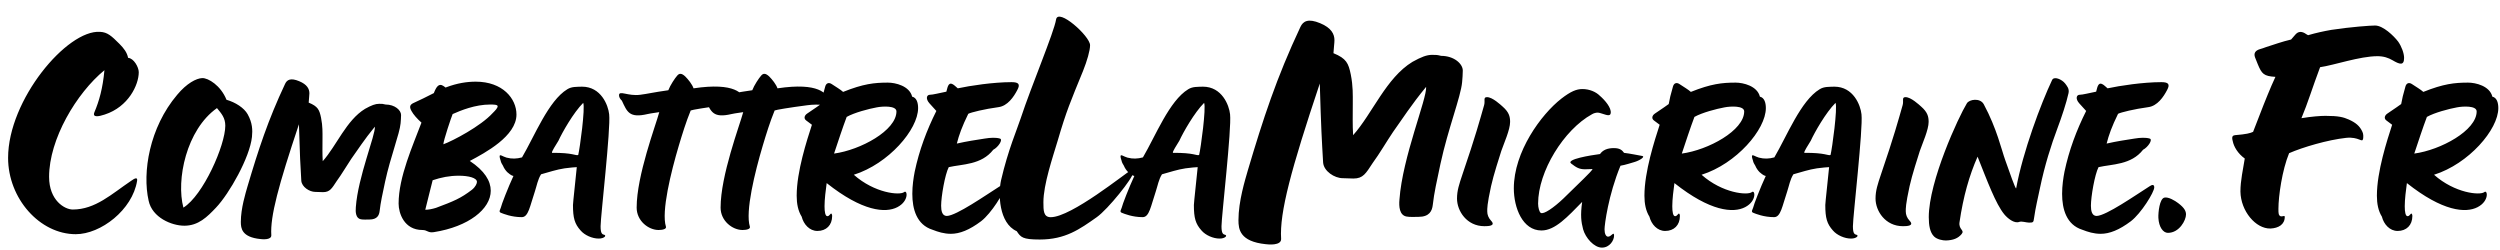<svg width="210" height="21" viewBox="0 0 210 21" fill="none" xmlns="http://www.w3.org/2000/svg">
<path d="M6.364 19.672C3.34 19.672 0.68 16.676 0.68 13.26C0.68 8.388 5.636 2.48 8.408 2.676C9.024 2.704 9.36 3.012 10.032 3.684C10.396 4.048 10.676 4.412 10.76 4.86C11.236 4.888 11.656 5.644 11.656 6.064C11.656 7.128 10.788 8.976 8.8 9.62C8.296 9.788 7.736 9.9 7.932 9.424C8.324 8.5 8.632 7.436 8.772 5.896C6.42 7.828 4.124 11.692 4.124 14.856C4.124 16.844 5.44 17.6 6.112 17.6C8.016 17.6 9.388 16.284 11.012 15.192C11.32 14.968 11.572 14.856 11.516 15.192C11.124 17.628 8.464 19.672 6.364 19.672ZM15.485 18.96C14.425 18.96 12.785 18.28 12.485 16.86C11.945 14.48 12.545 10.72 14.885 7.96C15.685 7 16.485 6.58 16.985 6.56C17.485 6.54 18.545 7.18 19.025 8.38C19.785 8.6 20.505 9.06 20.805 9.6C21.205 10.32 21.225 10.92 21.165 11.5C20.985 13.22 19.265 16.26 18.145 17.44C17.405 18.22 16.665 18.96 15.485 18.96ZM15.405 17.44C17.065 16.42 18.925 12.2 18.925 10.56C18.925 9.9 18.605 9.54 18.225 9.08C15.645 10.9 14.785 15.12 15.405 17.44ZM21.869 20.08C20.309 19.92 20.23 19.18 20.23 18.64C20.23 17.5 20.63 16.22 20.79 15.66C21.709 12.56 22.509 10.1 23.95 7.04C24.11 6.7 24.41 6.52 25.13 6.82C25.809 7.1 25.989 7.48 25.989 7.84C25.989 8.02 25.95 8.26 25.93 8.62C26.709 8.94 26.829 9.22 26.97 9.9C27.11 10.6 27.09 11.14 27.09 11.62C27.09 12.36 27.07 12.92 27.11 13.54C28.27 12.24 29.09 10.1 30.669 9.14C31.209 8.84 31.529 8.72 31.849 8.72C32.109 8.72 32.15 8.72 32.389 8.78C33.169 8.78 33.69 9.26 33.69 9.66C33.69 9.78 33.669 10.22 33.65 10.36C33.569 11.24 32.809 13.14 32.349 15.26C32.13 16.3 31.97 17 31.89 17.72C31.849 18.08 31.689 18.44 31.029 18.44C30.809 18.44 30.509 18.46 30.309 18.42C29.89 18.34 29.849 17.82 29.89 17.4C30.07 14.86 31.549 11.34 31.489 10.64C30.57 11.76 30.07 12.56 29.509 13.34C29.13 13.9 28.689 14.66 28.29 15.2C27.869 15.84 27.709 16.14 27.13 16.14C26.89 16.14 26.689 16.12 26.489 16.12C25.989 16.12 25.349 15.7 25.309 15.18C25.23 13.8 25.189 13.2 25.11 10.44C23.39 15.58 22.689 18.18 22.79 19.76C22.809 20.18 22.009 20.1 21.869 20.08ZM36.443 19.5C35.943 19.58 35.903 19.32 35.483 19.32C33.943 19.32 33.483 17.9 33.483 17.1C33.483 14.86 34.683 12.22 35.403 10.3C35.043 9.98 34.723 9.62 34.563 9.32C34.363 8.96 34.423 8.78 34.803 8.62C35.203 8.44 35.863 8.12 36.443 7.82C36.643 7.3 36.863 6.96 37.243 7.22L37.443 7.36L37.463 7.34C38.403 6.98 39.243 6.86 39.963 6.86C42.223 6.86 43.383 8.28 43.383 9.62C43.383 11.44 40.743 12.84 39.463 13.52C40.703 14.34 41.223 15.2 41.223 16.02C41.223 17.56 39.363 19.04 36.443 19.5ZM37.243 12.12C38.023 11.84 40.383 10.6 41.383 9.5C41.603 9.28 41.803 9.08 41.803 8.92C41.803 8.78 41.403 8.78 41.183 8.78C39.903 8.78 38.703 9.28 38.023 9.58C37.923 9.8 37.243 11.82 37.243 12.12ZM35.723 17.62C35.983 17.62 36.303 17.56 36.623 17.46C38.123 16.9 38.703 16.66 39.643 15.94C39.963 15.68 40.063 15.4 40.063 15.28C40.063 14.94 39.363 14.76 38.543 14.76C37.743 14.76 37.063 14.9 36.343 15.14C36.183 15.74 35.983 16.6 35.723 17.62ZM50.29 20.04C49.75 20.04 49.11 19.76 48.77 19.36C48.27 18.8 48.13 18.32 48.13 17.22C48.13 17.02 48.37 14.9 48.45 14.04C48.21 14.04 47.99 14.08 47.43 14.14C46.75 14.24 46.11 14.46 45.45 14.64C45.17 15.08 45.09 15.6 44.93 16.08C44.51 17.32 44.39 18.24 43.83 18.24C42.97 18.24 42.29 17.96 42.09 17.88C41.85 17.8 42.03 17.6 42.07 17.44C42.11 17.22 42.69 15.72 43.13 14.78C43.05 14.76 42.95 14.76 42.61 14.46C42.47 14.32 42.33 14.12 42.25 13.92C42.17 13.78 42.09 13.68 42.05 13.48C42.01 13.34 41.97 13.26 41.97 13.12C41.97 12.92 42.25 13.16 42.55 13.24C43.01 13.36 43.41 13.34 43.85 13.22C44.91 11.42 46.07 8.46 47.65 7.5C48.03 7.26 48.45 7.3 48.89 7.28C50.49 7.28 51.09 8.84 51.17 9.6C51.31 10.82 50.45 18.18 50.45 19C50.45 19.6 50.57 19.68 50.75 19.72C50.97 19.78 50.77 20.04 50.29 20.04ZM48.57 13.02C48.71 12.46 49.17 9.06 48.99 8.64C48.17 9.46 47.23 11.12 46.91 11.82C46.69 12.2 46.31 12.74 46.37 12.84C48.13 12.82 48.37 13.1 48.57 13.02ZM55.319 19.32C54.479 19.32 53.479 18.56 53.479 17.44C53.479 14.74 55.079 10.54 55.379 9.42C55.179 9.46 54.759 9.5 54.399 9.58C52.859 9.94 52.679 9.4 52.239 8.46C52.099 8.32 51.999 8.18 51.999 8C51.999 7.56 52.759 8.1 53.779 7.96C54.419 7.88 54.859 7.76 56.139 7.58C56.299 7.16 56.699 6.56 56.879 6.36C57.059 6.14 57.259 6.14 57.559 6.42C57.819 6.68 58.139 7.08 58.259 7.42C61.739 6.9 62.439 7.86 62.599 8.48C62.699 8.92 62.519 8.9 62.199 8.84C61.819 8.76 61.179 8.78 60.759 8.84C59.239 9.04 58.159 9.22 58.019 9.28C57.619 10.26 57.319 11.24 57.019 12.24C56.359 14.46 55.539 17.78 55.939 19.04C55.999 19.24 55.659 19.32 55.319 19.32ZM62.37 19.32C61.53 19.32 60.53 18.56 60.53 17.44C60.53 14.74 62.13 10.54 62.43 9.42C62.23 9.46 61.81 9.5 61.45 9.58C59.91 9.94 59.73 9.4 59.29 8.46C59.15 8.32 59.05 8.18 59.05 8C59.05 7.56 59.81 8.1 60.83 7.96C61.47 7.88 61.91 7.76 63.19 7.58C63.35 7.16 63.75 6.56 63.93 6.36C64.11 6.14 64.31 6.14 64.61 6.42C64.87 6.68 65.19 7.08 65.31 7.42C68.79 6.9 69.49 7.86 69.65 8.48C69.75 8.92 69.57 8.9 69.25 8.84C68.87 8.76 68.23 8.78 67.81 8.84C66.29 9.04 65.21 9.22 65.07 9.28C64.67 10.26 64.37 11.24 64.07 12.24C63.41 14.46 62.59 17.78 62.99 19.04C63.05 19.24 62.71 19.32 62.37 19.32ZM68.661 19.4C68.001 19.4 67.501 18.84 67.341 18.2C67.041 17.72 66.921 17.12 66.921 16.44C66.921 14.4 67.781 11.78 68.201 10.48L67.721 10.12C67.501 9.96 67.561 9.7 67.801 9.54C68.521 9.06 68.761 8.88 68.961 8.74C69.041 8.3 69.121 7.94 69.321 7.26C69.401 6.98 69.621 6.9 69.861 7.06C70.221 7.3 70.601 7.52 70.821 7.72C72.521 7.04 73.441 6.94 74.581 6.94C75.221 6.94 76.401 7.22 76.621 8.12C76.981 8.2 77.121 8.6 77.121 9.08C77.121 10.88 74.641 13.76 71.721 14.68C73.481 16.24 75.581 16.42 75.941 16.14C76.221 15.9 76.381 16.88 75.381 17.4C74.381 17.92 72.441 17.76 69.441 15.38C69.361 15.96 69.261 16.74 69.261 17.32C69.261 17.8 69.321 18.16 69.501 18.16C69.581 18.16 69.661 18.1 69.721 18.02C69.861 17.82 69.901 18.06 69.901 18.14C69.901 18.92 69.401 19.4 68.661 19.4ZM70.061 12.9C72.281 12.6 75.301 10.96 75.301 9.36C75.301 8.86 74.141 8.92 73.641 9.02C72.981 9.14 71.761 9.46 71.121 9.82C70.781 10.72 70.401 11.88 70.061 12.9ZM79.874 19.64C79.294 19.64 78.794 19.48 78.335 19.3C76.995 18.88 76.635 17.56 76.635 16.28C76.635 15.6 76.734 14.94 76.835 14.42C77.215 12.62 77.835 10.96 78.654 9.32C78.534 9.18 78.355 9 78.075 8.68C77.734 8.3 77.835 7.96 78.115 7.96C78.355 7.96 78.894 7.82 79.495 7.7C79.575 7.48 79.615 6.88 79.995 7.06C80.174 7.14 80.294 7.3 80.454 7.42C81.475 7.2 83.434 6.9 84.975 6.9C85.575 6.9 85.715 7.08 85.454 7.56C85.154 8.14 84.635 8.9 83.874 9C82.695 9.16 81.555 9.44 81.335 9.56C80.814 10.62 80.555 11.34 80.374 12.06C81.254 11.86 81.954 11.76 82.715 11.64C83.195 11.56 83.674 11.54 83.995 11.64C84.275 11.72 83.855 12.36 83.434 12.58C82.434 13.86 80.835 13.78 79.695 14.04C79.374 14.66 79.055 16.52 79.055 17.28C79.055 17.7 79.135 18.14 79.534 18.14C80.335 18.12 82.794 16.4 83.995 15.64C84.174 15.52 84.374 15.46 84.374 15.74C84.374 16.14 83.275 17.92 82.415 18.58C81.434 19.32 80.615 19.64 79.874 19.64ZM87.338 20.12C85.882 20.12 85.742 19.924 85.406 19.42C83.894 18.748 83.838 16.256 84.09 15.136C84.678 12.588 85.462 10.796 85.742 9.928C86.638 7.212 88.542 2.704 88.71 1.64C88.878 0.632 91.566 3.04 91.566 3.796C91.566 4.244 91.314 5.112 90.978 5.952C89.914 8.556 89.578 9.312 88.85 11.804C88.43 13.204 87.646 15.5 87.646 16.984C87.646 17.684 87.646 18.244 88.262 18.244C89.998 18.244 94.562 14.52 95.01 14.296C95.122 14.24 95.178 14.408 95.178 14.52C95.178 14.94 93.078 17.572 92.126 18.244C90.698 19.252 89.494 20.12 87.338 20.12ZM102.446 20.04C101.906 20.04 101.266 19.76 100.926 19.36C100.426 18.8 100.286 18.32 100.286 17.22C100.286 17.02 100.526 14.9 100.606 14.04C100.366 14.04 100.146 14.08 99.586 14.14C98.906 14.24 98.266 14.46 97.606 14.64C97.326 15.08 97.246 15.6 97.086 16.08C96.666 17.32 96.546 18.24 95.986 18.24C95.126 18.24 94.446 17.96 94.246 17.88C94.006 17.8 94.186 17.6 94.226 17.44C94.266 17.22 94.846 15.72 95.286 14.78C95.206 14.76 95.106 14.76 94.766 14.46C94.626 14.32 94.486 14.12 94.406 13.92C94.326 13.78 94.246 13.68 94.206 13.48C94.166 13.34 94.126 13.26 94.126 13.12C94.126 12.92 94.406 13.16 94.706 13.24C95.166 13.36 95.566 13.34 96.006 13.22C97.066 11.42 98.226 8.46 99.806 7.5C100.186 7.26 100.606 7.3 101.046 7.28C102.646 7.28 103.246 8.84 103.326 9.6C103.466 10.82 102.606 18.18 102.606 19C102.606 19.6 102.726 19.68 102.906 19.72C103.126 19.78 102.926 20.04 102.446 20.04ZM100.726 13.02C100.866 12.46 101.326 9.06 101.146 8.64C100.326 9.46 99.386 11.12 99.066 11.82C98.846 12.2 98.466 12.74 98.526 12.84C100.286 12.82 100.526 13.1 100.726 13.02ZM106.326 20.512C104.142 20.288 104.03 19.252 104.03 18.496C104.03 16.9 104.59 15.108 104.814 14.324C106.102 9.984 107.222 6.54 109.238 2.256C109.462 1.78 109.882 1.528 110.89 1.948C111.842 2.34 112.094 2.872 112.094 3.376C112.094 3.628 112.038 3.964 112.01 4.468C113.102 4.916 113.27 5.308 113.466 6.26C113.662 7.24 113.634 7.996 113.634 8.668C113.634 9.704 113.606 10.488 113.662 11.356C115.286 9.536 116.434 6.54 118.646 5.196C119.402 4.776 119.85 4.608 120.298 4.608C120.662 4.608 120.718 4.608 121.054 4.692C122.146 4.692 122.874 5.364 122.874 5.924C122.874 6.092 122.846 6.708 122.818 6.904C122.706 8.136 121.642 10.796 120.998 13.764C120.69 15.22 120.466 16.2 120.354 17.208C120.298 17.712 120.074 18.216 119.15 18.216C118.842 18.216 118.422 18.244 118.142 18.188C117.554 18.076 117.498 17.348 117.554 16.76C117.806 13.204 119.878 8.276 119.794 7.296C118.506 8.864 117.806 9.984 117.022 11.076C116.49 11.86 115.874 12.924 115.314 13.68C114.726 14.576 114.502 14.996 113.69 14.996C113.354 14.996 113.074 14.968 112.794 14.968C112.094 14.968 111.198 14.38 111.142 13.652C111.03 11.72 110.974 10.88 110.862 7.016C108.454 14.212 107.474 17.852 107.614 20.064C107.642 20.652 106.522 20.54 106.326 20.512ZM124.689 19C123.209 19 122.389 17.72 122.389 16.68C122.389 16 122.569 15.48 122.849 14.64C123.949 11.42 124.309 10.08 124.669 8.82C124.769 8.46 124.569 8.16 124.909 8.16C125.369 8.16 126.049 8.8 126.229 8.96C126.749 9.42 126.849 9.78 126.849 10.24C126.849 10.9 126.329 12.04 126.109 12.68C125.969 13.12 125.449 14.72 125.249 15.64C124.909 17.2 124.929 17.52 124.929 17.76C124.929 18.04 125.029 18.3 125.249 18.54C125.669 18.98 125.029 19 124.689 19ZM134.561 20.8C133.901 20.8 133.181 19.98 132.981 19.26C132.821 18.64 132.741 18.1 132.901 16.96C131.681 18.2 130.641 19.36 129.481 19.36C127.901 19.36 127.161 17.46 127.161 15.82C127.161 12.76 129.441 9.62 131.161 8.28C131.941 7.68 132.421 7.48 132.921 7.48C133.521 7.48 134.061 7.72 134.381 8.04C134.841 8.44 135.361 9.06 135.301 9.5C135.281 9.62 135.221 9.74 134.881 9.64C134.521 9.54 134.361 9.46 134.201 9.46C134.081 9.46 133.881 9.5 133.721 9.6C131.361 10.9 129.201 14.4 129.201 17.1C129.201 17.44 129.301 17.8 129.421 17.88C129.661 18.04 130.521 17.44 131.321 16.68C132.761 15.26 133.621 14.48 133.781 14.2C133.641 14.2 133.201 14.22 133.141 14.22C132.641 14.22 132.401 14.06 131.981 13.74C131.501 13.38 133.641 13.04 134.401 12.94C134.641 12.6 135.021 12.44 135.561 12.44C136.081 12.44 136.261 12.62 136.421 12.84C136.941 12.9 137.581 13.04 137.941 13.1C138.241 13.16 137.701 13.5 137.261 13.62C137.101 13.66 136.521 13.86 136.121 13.92C135.101 16.38 134.781 18.88 134.781 19.26C134.781 19.64 134.901 19.88 135.081 19.88C135.361 19.88 135.581 19.38 135.581 19.8C135.581 20.18 135.221 20.8 134.561 20.8ZM139.872 19.4C139.212 19.4 138.712 18.84 138.552 18.2C138.252 17.72 138.132 17.12 138.132 16.44C138.132 14.4 138.992 11.78 139.412 10.48L138.932 10.12C138.712 9.96 138.772 9.7 139.012 9.54C139.732 9.06 139.972 8.88 140.172 8.74C140.252 8.3 140.332 7.94 140.532 7.26C140.612 6.98 140.832 6.9 141.072 7.06C141.432 7.3 141.812 7.52 142.032 7.72C143.732 7.04 144.652 6.94 145.792 6.94C146.432 6.94 147.612 7.22 147.832 8.12C148.192 8.2 148.332 8.6 148.332 9.08C148.332 10.88 145.852 13.76 142.932 14.68C144.692 16.24 146.792 16.42 147.152 16.14C147.432 15.9 147.592 16.88 146.592 17.4C145.592 17.92 143.652 17.76 140.652 15.38C140.572 15.96 140.472 16.74 140.472 17.32C140.472 17.8 140.532 18.16 140.712 18.16C140.792 18.16 140.872 18.1 140.932 18.02C141.072 17.82 141.112 18.06 141.112 18.14C141.112 18.92 140.612 19.4 139.872 19.4ZM141.272 12.9C143.492 12.6 146.512 10.96 146.512 9.36C146.512 8.86 145.352 8.92 144.852 9.02C144.192 9.14 142.972 9.46 142.332 9.82C141.992 10.72 141.612 11.88 141.272 12.9ZM155.485 20.04C154.945 20.04 154.305 19.76 153.965 19.36C153.465 18.8 153.325 18.32 153.325 17.22C153.325 17.02 153.565 14.9 153.645 14.04C153.405 14.04 153.185 14.08 152.625 14.14C151.945 14.24 151.305 14.46 150.645 14.64C150.365 15.08 150.285 15.6 150.125 16.08C149.705 17.32 149.585 18.24 149.025 18.24C148.165 18.24 147.485 17.96 147.285 17.88C147.045 17.8 147.225 17.6 147.265 17.44C147.305 17.22 147.885 15.72 148.325 14.78C148.245 14.76 148.145 14.76 147.805 14.46C147.665 14.32 147.525 14.12 147.445 13.92C147.365 13.78 147.285 13.68 147.245 13.48C147.205 13.34 147.165 13.26 147.165 13.12C147.165 12.92 147.445 13.16 147.745 13.24C148.205 13.36 148.605 13.34 149.045 13.22C150.105 11.42 151.265 8.46 152.845 7.5C153.225 7.26 153.645 7.3 154.085 7.28C155.685 7.28 156.285 8.84 156.365 9.6C156.505 10.82 155.645 18.18 155.645 19C155.645 19.6 155.765 19.68 155.945 19.72C156.165 19.78 155.965 20.04 155.485 20.04ZM153.765 13.02C153.905 12.46 154.365 9.06 154.185 8.64C153.365 9.46 152.425 11.12 152.105 11.82C151.885 12.2 151.505 12.74 151.565 12.84C153.325 12.82 153.565 13.1 153.765 13.02ZM159.845 19C158.365 19 157.545 17.72 157.545 16.68C157.545 16 157.725 15.48 158.005 14.64C159.105 11.42 159.465 10.08 159.825 8.82C159.925 8.46 159.725 8.16 160.065 8.16C160.525 8.16 161.205 8.8 161.385 8.96C161.905 9.42 162.005 9.78 162.005 10.24C162.005 10.9 161.485 12.04 161.265 12.68C161.125 13.12 160.605 14.72 160.405 15.64C160.065 17.2 160.085 17.52 160.085 17.76C160.085 18.04 160.185 18.3 160.405 18.54C160.825 18.98 160.185 19 159.845 19ZM163.457 20.2C163.197 20.2 162.717 20.12 162.457 19.86C162.117 19.52 162.017 18.94 162.017 18.24C162.017 15.22 164.517 9.82 165.217 8.68C165.417 8.34 166.337 8.2 166.637 8.76C167.737 10.8 168.137 12.62 168.437 13.44C168.797 14.46 169.297 15.9 169.357 15.82C169.917 12.76 171.437 8.7 172.377 6.72C172.537 6.38 173.197 6.66 173.477 7.02C173.617 7.22 173.837 7.44 173.757 7.82C173.577 8.64 173.177 9.84 172.817 10.8C172.297 12.18 171.757 13.88 171.357 15.8C171.177 16.68 170.997 17.36 170.857 18.34C170.817 18.68 170.777 18.7 170.437 18.7C170.217 18.7 169.817 18.56 169.617 18.64C169.197 18.8 168.637 18.34 168.357 18C167.637 17.12 166.937 15.22 166.117 13.16C165.417 14.74 164.917 16.5 164.597 18.68C164.517 19.3 165.057 19.32 164.777 19.66C164.477 20.02 164.077 20.18 163.457 20.2ZM176.457 19.64C175.877 19.64 175.377 19.48 174.917 19.3C173.577 18.88 173.217 17.56 173.217 16.28C173.217 15.6 173.317 14.94 173.417 14.42C173.797 12.62 174.417 10.96 175.237 9.32C175.117 9.18 174.937 9 174.657 8.68C174.317 8.3 174.417 7.96 174.697 7.96C174.937 7.96 175.477 7.82 176.077 7.7C176.157 7.48 176.197 6.88 176.577 7.06C176.757 7.14 176.877 7.3 177.037 7.42C178.057 7.2 180.017 6.9 181.557 6.9C182.157 6.9 182.297 7.08 182.037 7.56C181.737 8.14 181.217 8.9 180.457 9C179.277 9.16 178.137 9.44 177.917 9.56C177.397 10.62 177.137 11.34 176.957 12.06C177.837 11.86 178.537 11.76 179.297 11.64C179.777 11.56 180.257 11.54 180.577 11.64C180.857 11.72 180.437 12.36 180.017 12.58C179.017 13.86 177.417 13.78 176.277 14.04C175.957 14.66 175.637 16.52 175.637 17.28C175.637 17.7 175.717 18.14 176.117 18.14C176.917 18.12 179.377 16.4 180.577 15.64C180.757 15.52 180.957 15.46 180.957 15.74C180.957 16.14 179.857 17.92 178.997 18.58C178.017 19.32 177.197 19.64 176.457 19.64ZM182.104 19.56C181.704 19.56 181.344 19.08 181.304 18.3C181.284 17.84 181.404 16.7 181.804 16.6C182.144 16.52 182.704 16.86 182.964 17.06C183.524 17.48 183.624 17.76 183.624 18.02C183.624 18.5 183.064 19.56 182.104 19.56ZM190.716 19.196C189.484 19.224 188.224 17.74 188.196 16.088C188.196 15.164 188.42 14.212 188.56 13.316C187.972 12.896 187.636 12.308 187.552 11.86C187.44 11.468 187.552 11.384 187.72 11.356C188.728 11.272 189.008 11.188 189.26 11.076C190.156 8.752 190.296 8.416 190.492 7.94C190.716 7.408 190.884 6.988 191.136 6.456C190.156 6.4 189.988 6.204 189.652 5.392L189.428 4.832C189.288 4.468 189.456 4.244 189.82 4.132C190.016 4.076 190.184 4.02 190.324 3.964C191.024 3.74 191.724 3.488 192.452 3.32L192.816 2.9C193.04 2.648 193.292 2.62 193.6 2.788C193.684 2.844 193.768 2.9 193.88 2.956C194.552 2.76 195.196 2.62 195.84 2.508C197.52 2.256 199.116 2.144 199.508 2.144C200.18 2.144 201.076 3.012 201.44 3.488C201.72 3.88 201.944 4.468 201.944 4.86C201.944 5.532 201.58 5.42 200.964 5.056C200.628 4.86 200.236 4.72 199.704 4.72C198.22 4.72 196.064 5.476 194.888 5.644C194.244 7.352 193.852 8.668 193.32 9.928C194.16 9.788 194.916 9.732 195.336 9.732C196.456 9.732 196.848 9.844 197.296 10.04C197.856 10.292 198.22 10.572 198.444 11.076C198.528 11.244 198.528 11.496 198.5 11.664C198.416 12.028 198.164 11.468 197.072 11.58C195.532 11.748 193.432 12.364 192.284 12.868C191.696 14.296 191.388 16.48 191.388 17.544C191.388 17.74 191.388 17.88 191.416 17.992C191.556 18.384 191.92 17.992 191.92 18.216C191.92 18.86 191.388 19.168 190.716 19.196ZM201.399 19.4C200.739 19.4 200.239 18.84 200.079 18.2C199.779 17.72 199.659 17.12 199.659 16.44C199.659 14.4 200.519 11.78 200.939 10.48L200.459 10.12C200.239 9.96 200.299 9.7 200.539 9.54C201.259 9.06 201.499 8.88 201.699 8.74C201.779 8.3 201.859 7.94 202.059 7.26C202.139 6.98 202.359 6.9 202.599 7.06C202.959 7.3 203.339 7.52 203.559 7.72C205.259 7.04 206.179 6.94 207.319 6.94C207.959 6.94 209.139 7.22 209.359 8.12C209.719 8.2 209.859 8.6 209.859 9.08C209.859 10.88 207.379 13.76 204.459 14.68C206.219 16.24 208.319 16.42 208.679 16.14C208.959 15.9 209.119 16.88 208.119 17.4C207.119 17.92 205.179 17.76 202.179 15.38C202.099 15.96 201.999 16.74 201.999 17.32C201.999 17.8 202.059 18.16 202.239 18.16C202.319 18.16 202.399 18.1 202.459 18.02C202.599 17.82 202.639 18.06 202.639 18.14C202.639 18.92 202.139 19.4 201.399 19.4ZM202.799 12.9C205.019 12.6 208.039 10.96 208.039 9.36C208.039 8.86 206.879 8.92 206.379 9.02C205.719 9.14 204.499 9.46 203.859 9.82C203.519 10.72 203.139 11.88 202.799 12.9Z" fill="black"/>
</svg>
